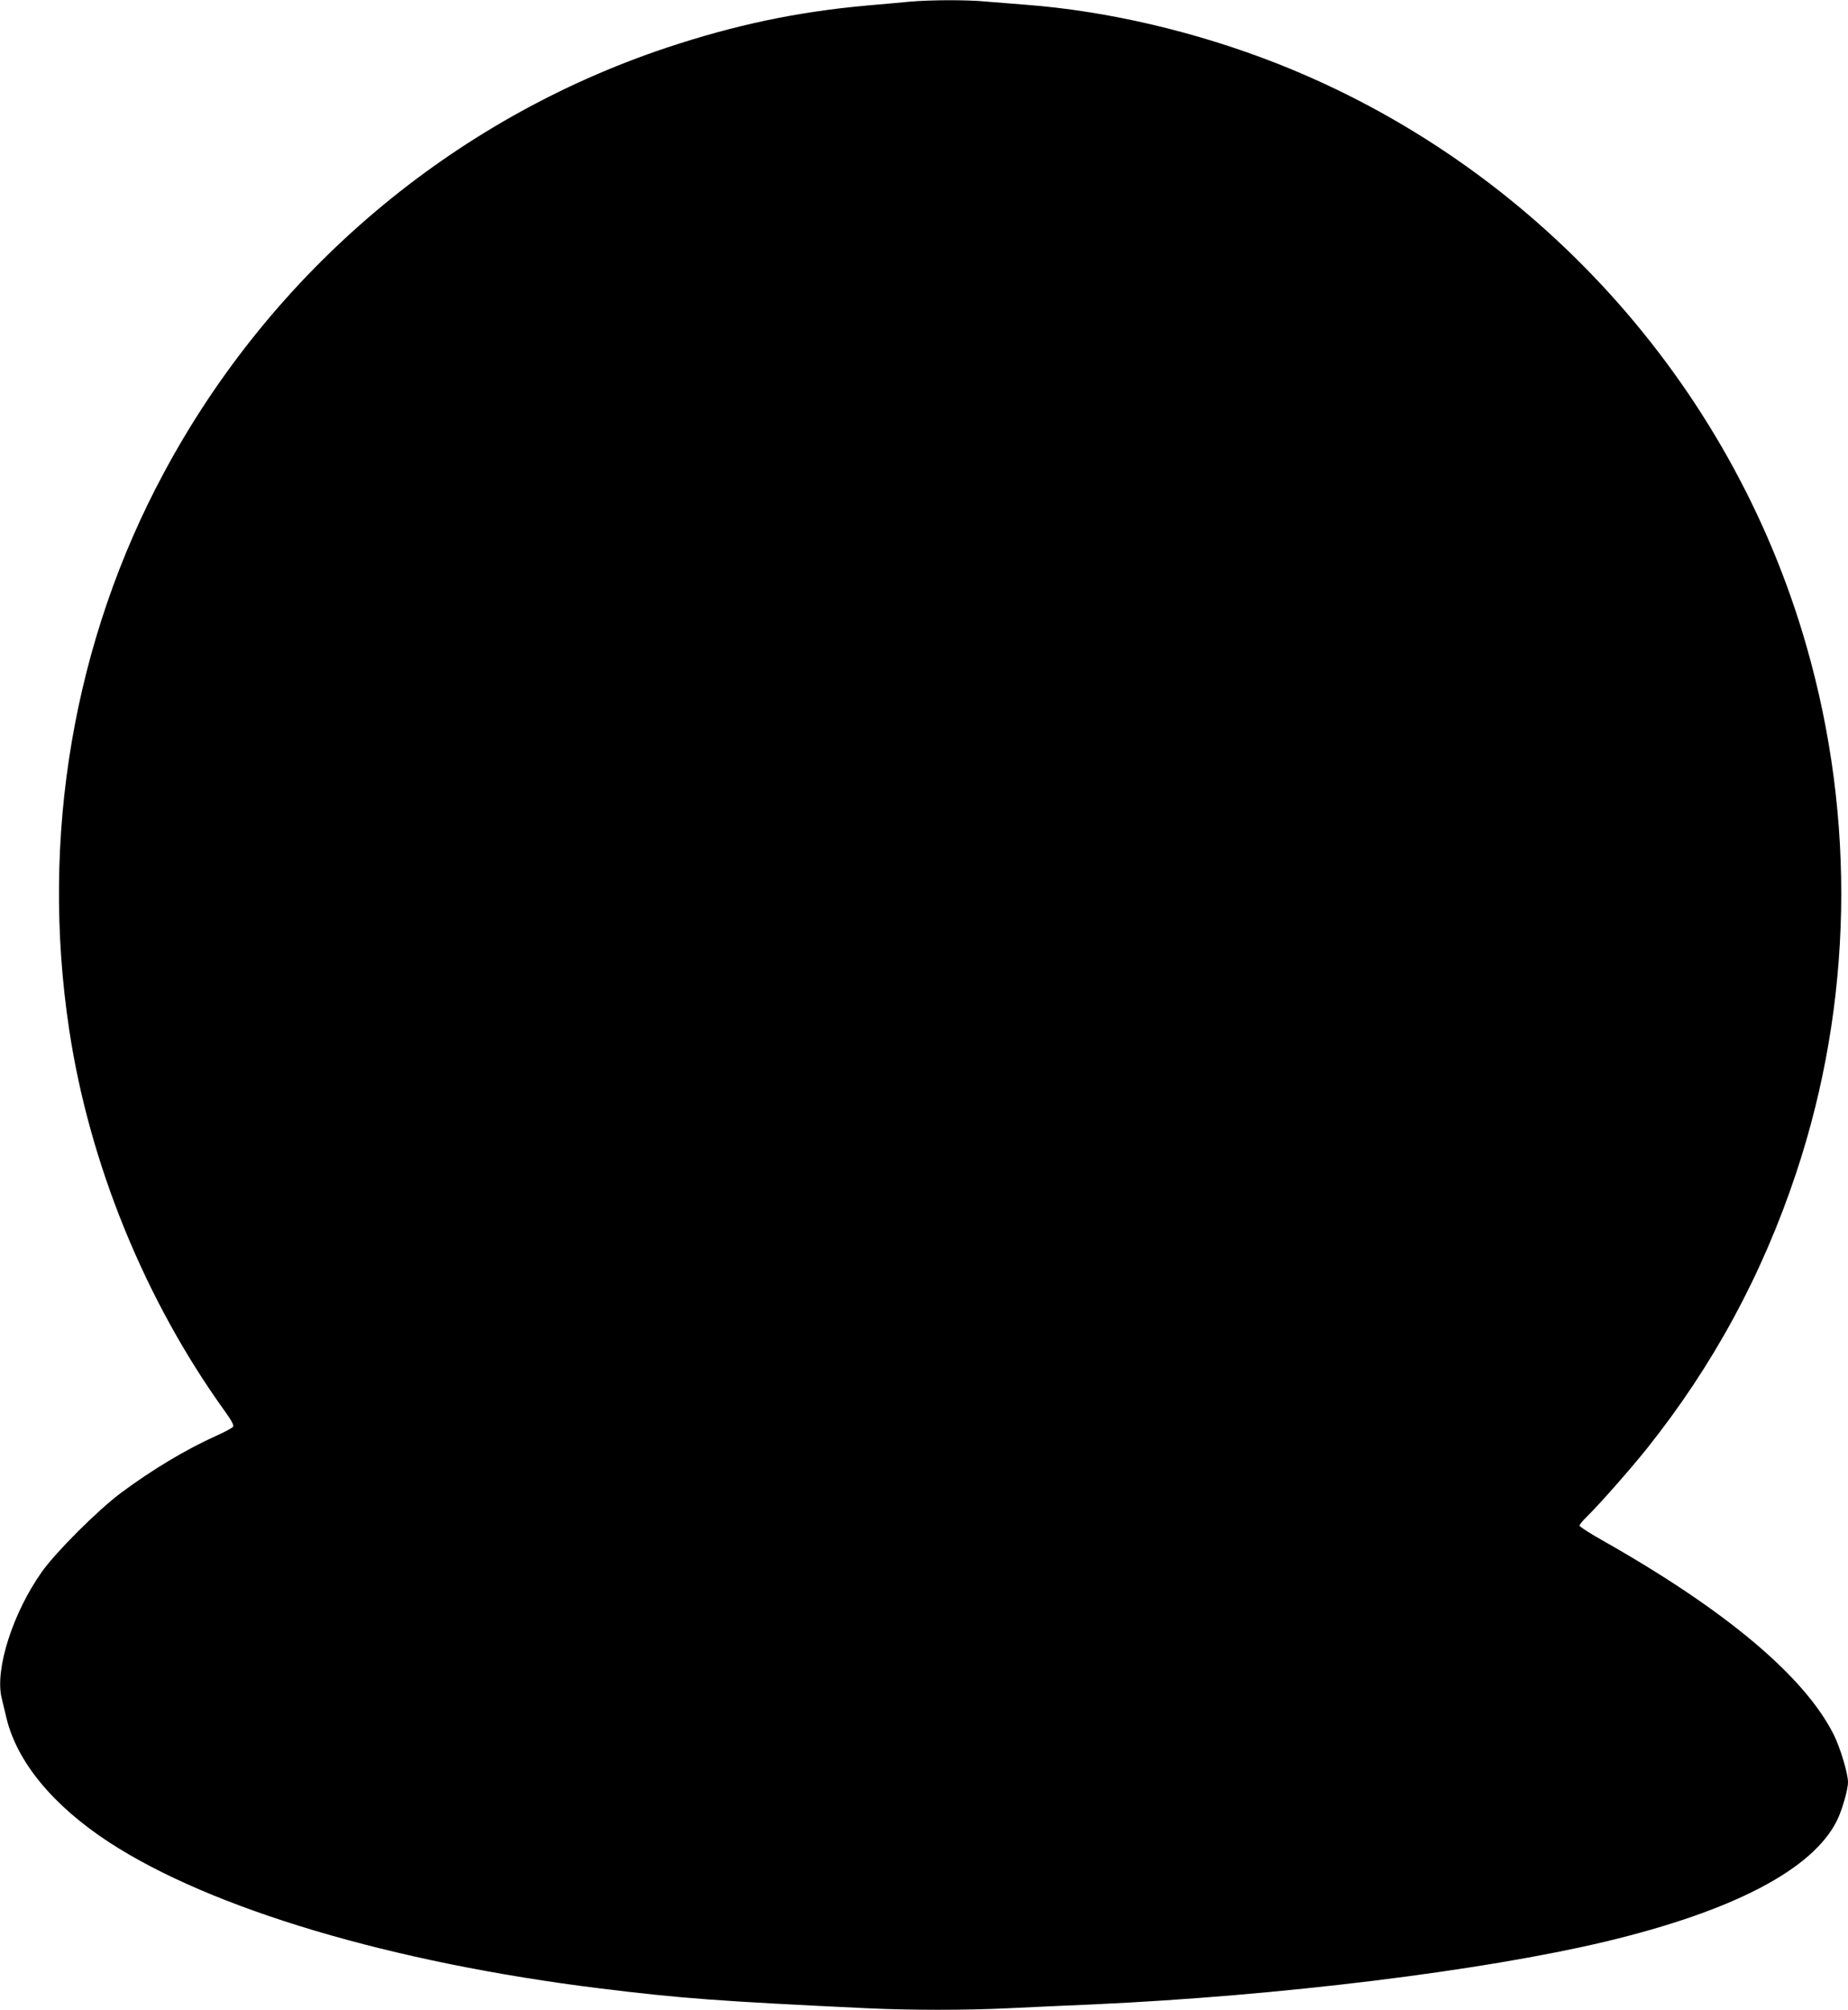 <?xml version="1.0" standalone="no"?>
<!DOCTYPE svg PUBLIC "-//W3C//DTD SVG 20010904//EN"
 "http://www.w3.org/TR/2001/REC-SVG-20010904/DTD/svg10.dtd">
<svg version="1.0" xmlns="http://www.w3.org/2000/svg"
 width="1177pt" height="1280pt" viewBox="0 0 1177 1280"
 preserveAspectRatio="xMidYMid meet">
<g transform="translate(0,1280) scale(0.1,-0.1)"
fill="#000000" stroke="none">
<path d="M5790 12789 c-52 -5 -172 -16 -266 -24 -446 -40 -840 -123 -1279
-269 -1365 -456 -2511 -1424 -3198 -2701 -579 -1074 -792 -2324 -606 -3555
129 -855 484 -1724 992 -2429 43 -60 58 -88 51 -98 -5 -7 -54 -34 -109 -58
-192 -87 -406 -215 -605 -363 -147 -110 -412 -374 -503 -502 -184 -259 -300
-620 -257 -802 6 -24 19 -80 30 -125 66 -282 297 -562 655 -796 650 -424 1802
-767 3130 -931 513 -63 750 -81 1700 -126 279 -13 620 -13 895 0 118 6 366 17
550 25 1177 54 2468 212 3257 400 810 194 1317 458 1472 769 33 66 71 198 71
246 0 56 -50 221 -91 303 -186 370 -683 788 -1456 1227 -90 50 -163 97 -163
104 0 6 21 32 46 56 78 76 277 302 382 433 423 530 737 1110 952 1757 359
1079 382 2254 65 3357 -481 1681 -1737 3063 -3365 3706 -520 205 -1089 338
-1610 377 -80 6 -192 15 -250 20 -122 12 -354 11 -490 -1z"/>
</g>
</svg>

